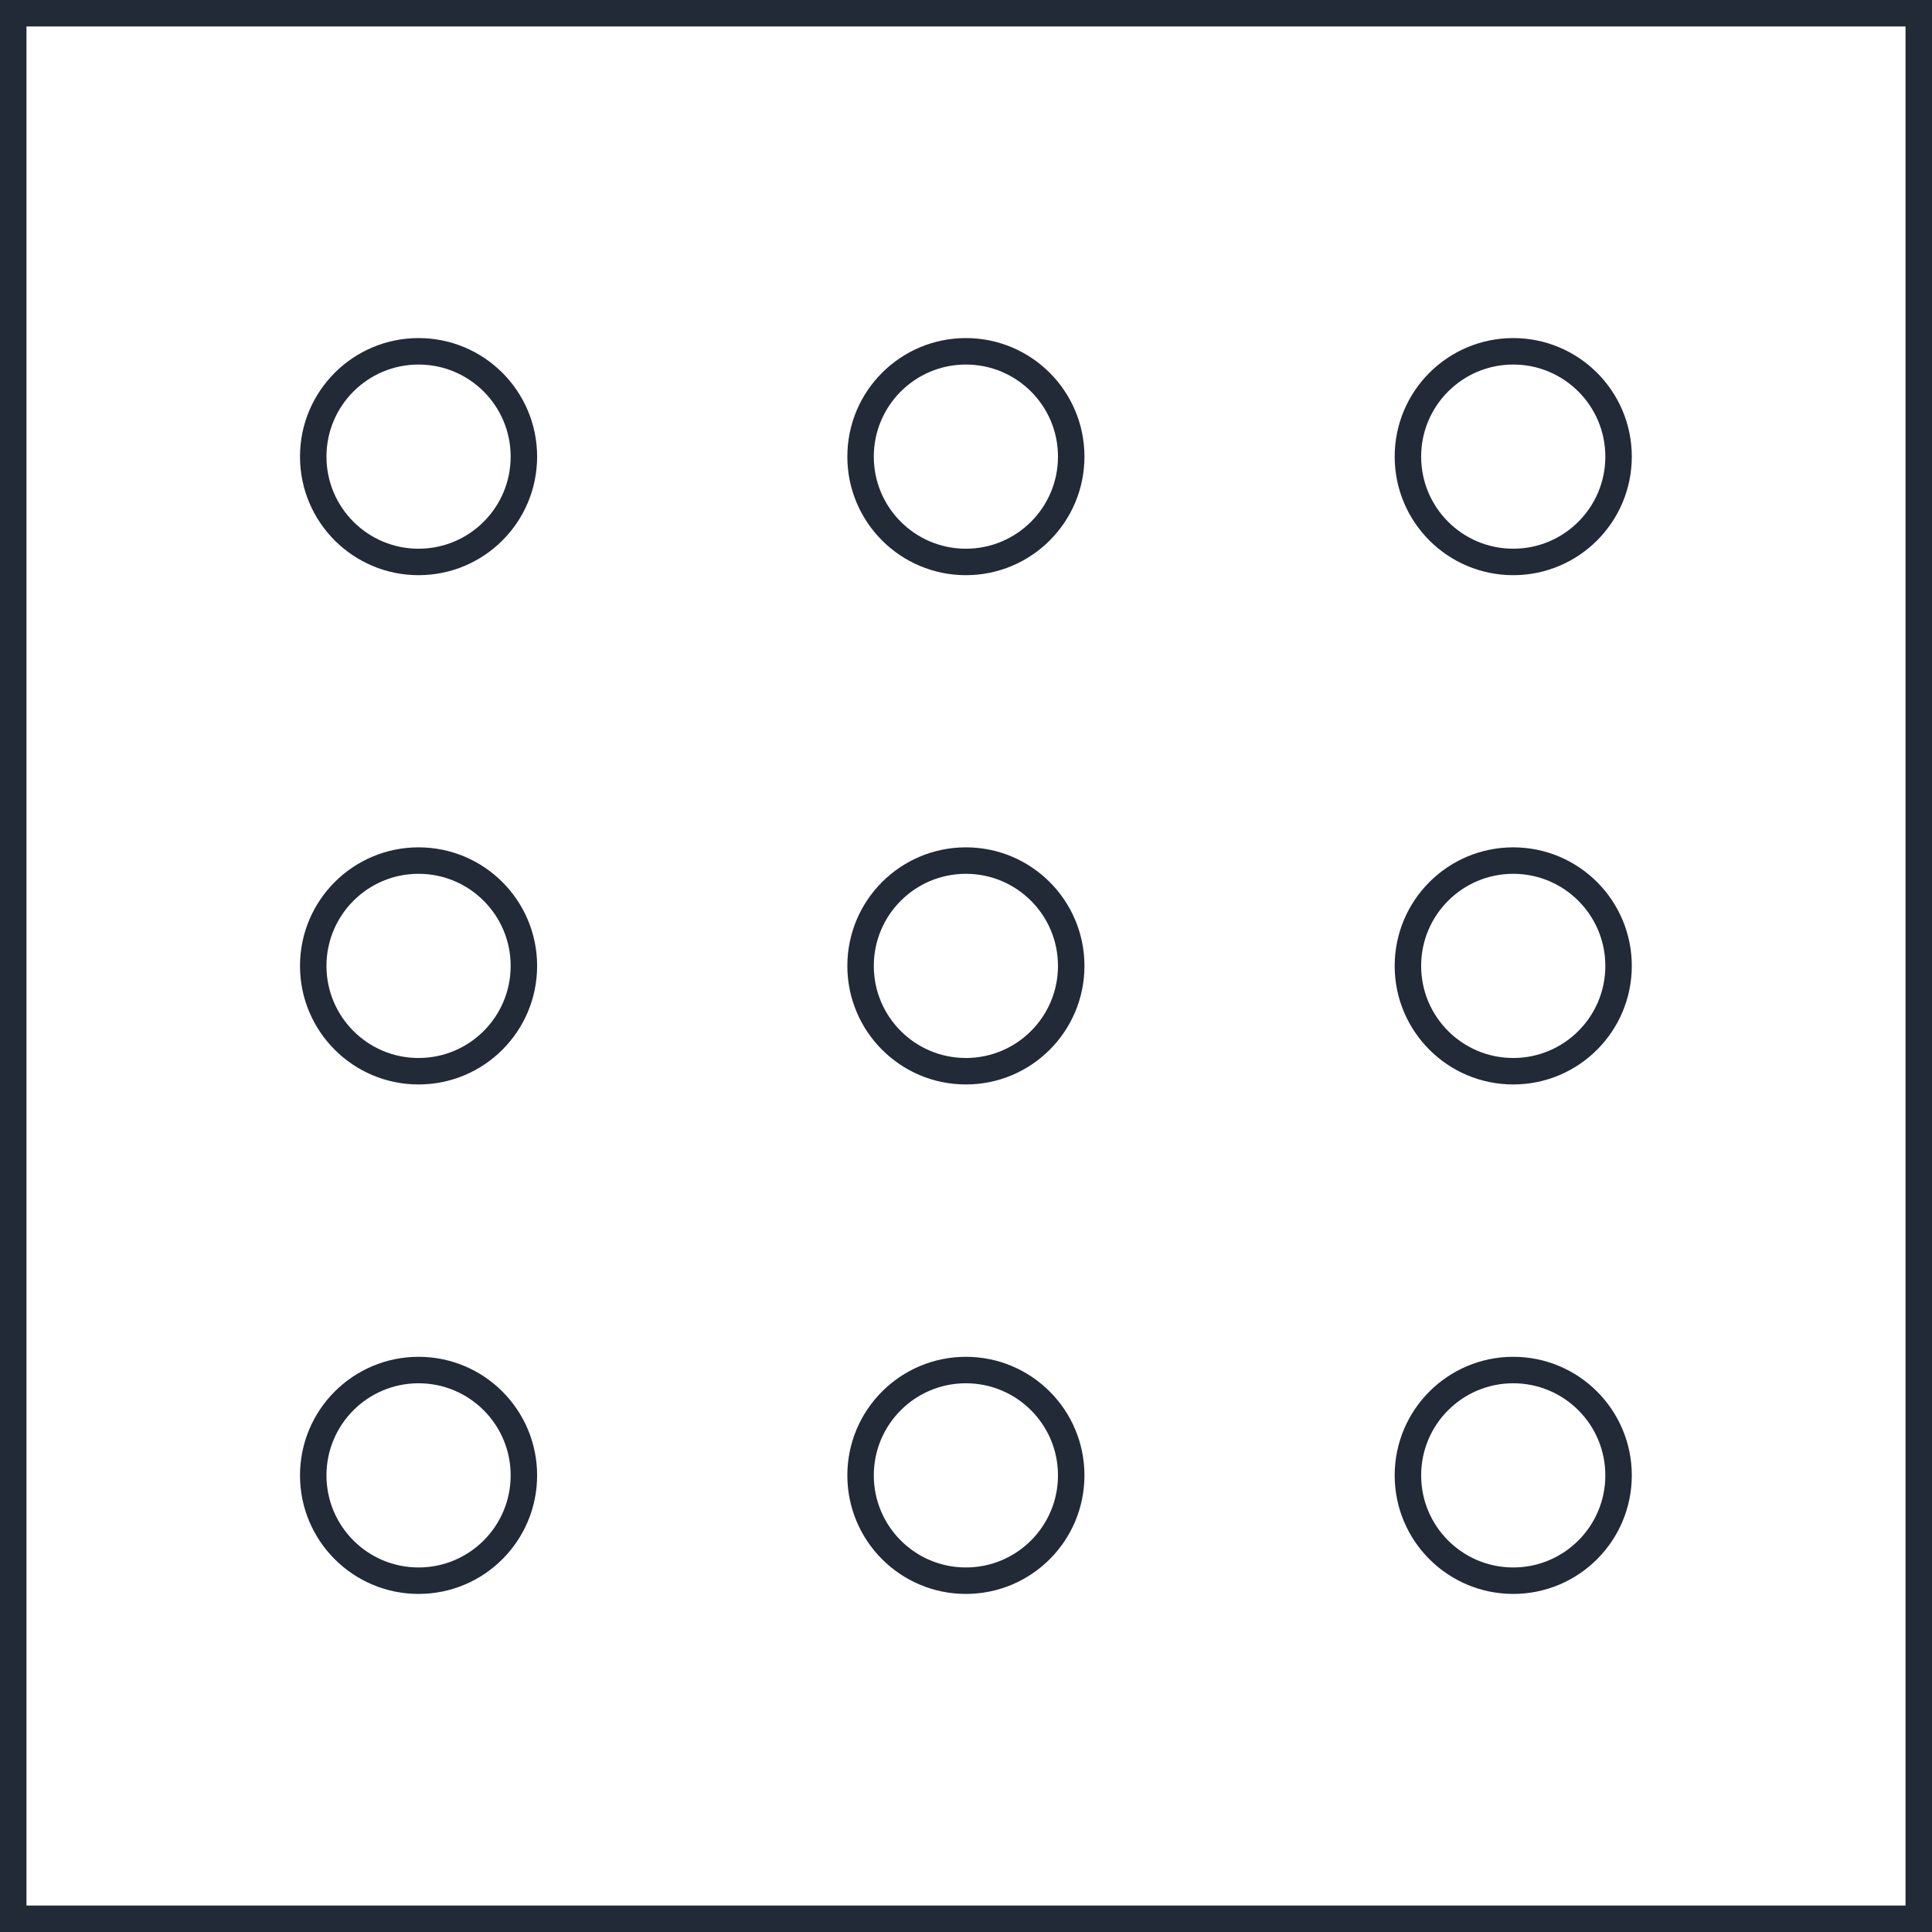 <?xml version="1.0" encoding="UTF-8"?>
<svg xmlns="http://www.w3.org/2000/svg" width="146" height="146" viewBox="0 0 146 146" fill="none">
  <path d="M145 1H1V145H145V1Z" stroke="#212A36" stroke-width="2" stroke-miterlimit="10"></path>
  <path d="M31.631 42.466C36.026 42.466 39.59 38.903 39.59 34.507C39.59 30.111 36.026 26.548 31.631 26.548C27.235 26.548 23.671 30.111 23.671 34.507C23.671 38.903 27.235 42.466 31.631 42.466Z" stroke="#212A36" stroke-width="2" stroke-miterlimit="10"></path>
  <path d="M72.992 42.466C77.388 42.466 80.951 38.903 80.951 34.507C80.951 30.111 77.388 26.548 72.992 26.548C68.596 26.548 65.033 30.111 65.033 34.507C65.033 38.903 68.596 42.466 72.992 42.466Z" stroke="#212A36" stroke-width="2" stroke-miterlimit="10"></path>
  <path d="M114.354 42.466C118.75 42.466 122.314 38.903 122.314 34.507C122.314 30.111 118.75 26.548 114.354 26.548C109.959 26.548 106.395 30.111 106.395 34.507C106.395 38.903 109.959 42.466 114.354 42.466Z" stroke="#212A36" stroke-width="2" stroke-miterlimit="10"></path>
  <path d="M31.631 80.952C36.026 80.952 39.59 77.388 39.59 72.993C39.59 68.597 36.026 65.033 31.631 65.033C27.235 65.033 23.671 68.597 23.671 72.993C23.671 77.388 27.235 80.952 31.631 80.952Z" stroke="#212A36" stroke-width="2" stroke-miterlimit="10"></path>
  <path d="M72.992 80.952C77.388 80.952 80.951 77.388 80.951 72.993C80.951 68.597 77.388 65.033 72.992 65.033C68.596 65.033 65.033 68.597 65.033 72.993C65.033 77.388 68.596 80.952 72.992 80.952Z" stroke="#212A36" stroke-width="2" stroke-miterlimit="10"></path>
  <path d="M114.354 80.952C118.75 80.952 122.314 77.388 122.314 72.993C122.314 68.597 118.75 65.033 114.354 65.033C109.959 65.033 106.395 68.597 106.395 72.993C106.395 77.388 109.959 80.952 114.354 80.952Z" stroke="#212A36" stroke-width="2" stroke-miterlimit="10"></path>
  <path d="M31.631 119.452C36.026 119.452 39.59 115.889 39.59 111.493C39.59 107.097 36.026 103.533 31.631 103.533C27.235 103.533 23.671 107.097 23.671 111.493C23.671 115.889 27.235 119.452 31.631 119.452Z" stroke="#212A36" stroke-width="2" stroke-miterlimit="10"></path>
  <path d="M72.992 119.452C77.388 119.452 80.951 115.889 80.951 111.493C80.951 107.097 77.388 103.533 72.992 103.533C68.596 103.533 65.033 107.097 65.033 111.493C65.033 115.889 68.596 119.452 72.992 119.452Z" stroke="#212A36" stroke-width="2" stroke-miterlimit="10"></path>
  <path d="M114.354 119.452C118.75 119.452 122.314 115.889 122.314 111.493C122.314 107.097 118.75 103.533 114.354 103.533C109.959 103.533 106.395 107.097 106.395 111.493C106.395 115.889 109.959 119.452 114.354 119.452Z" stroke="#212A36" stroke-width="2" stroke-miterlimit="10"></path>
</svg>

